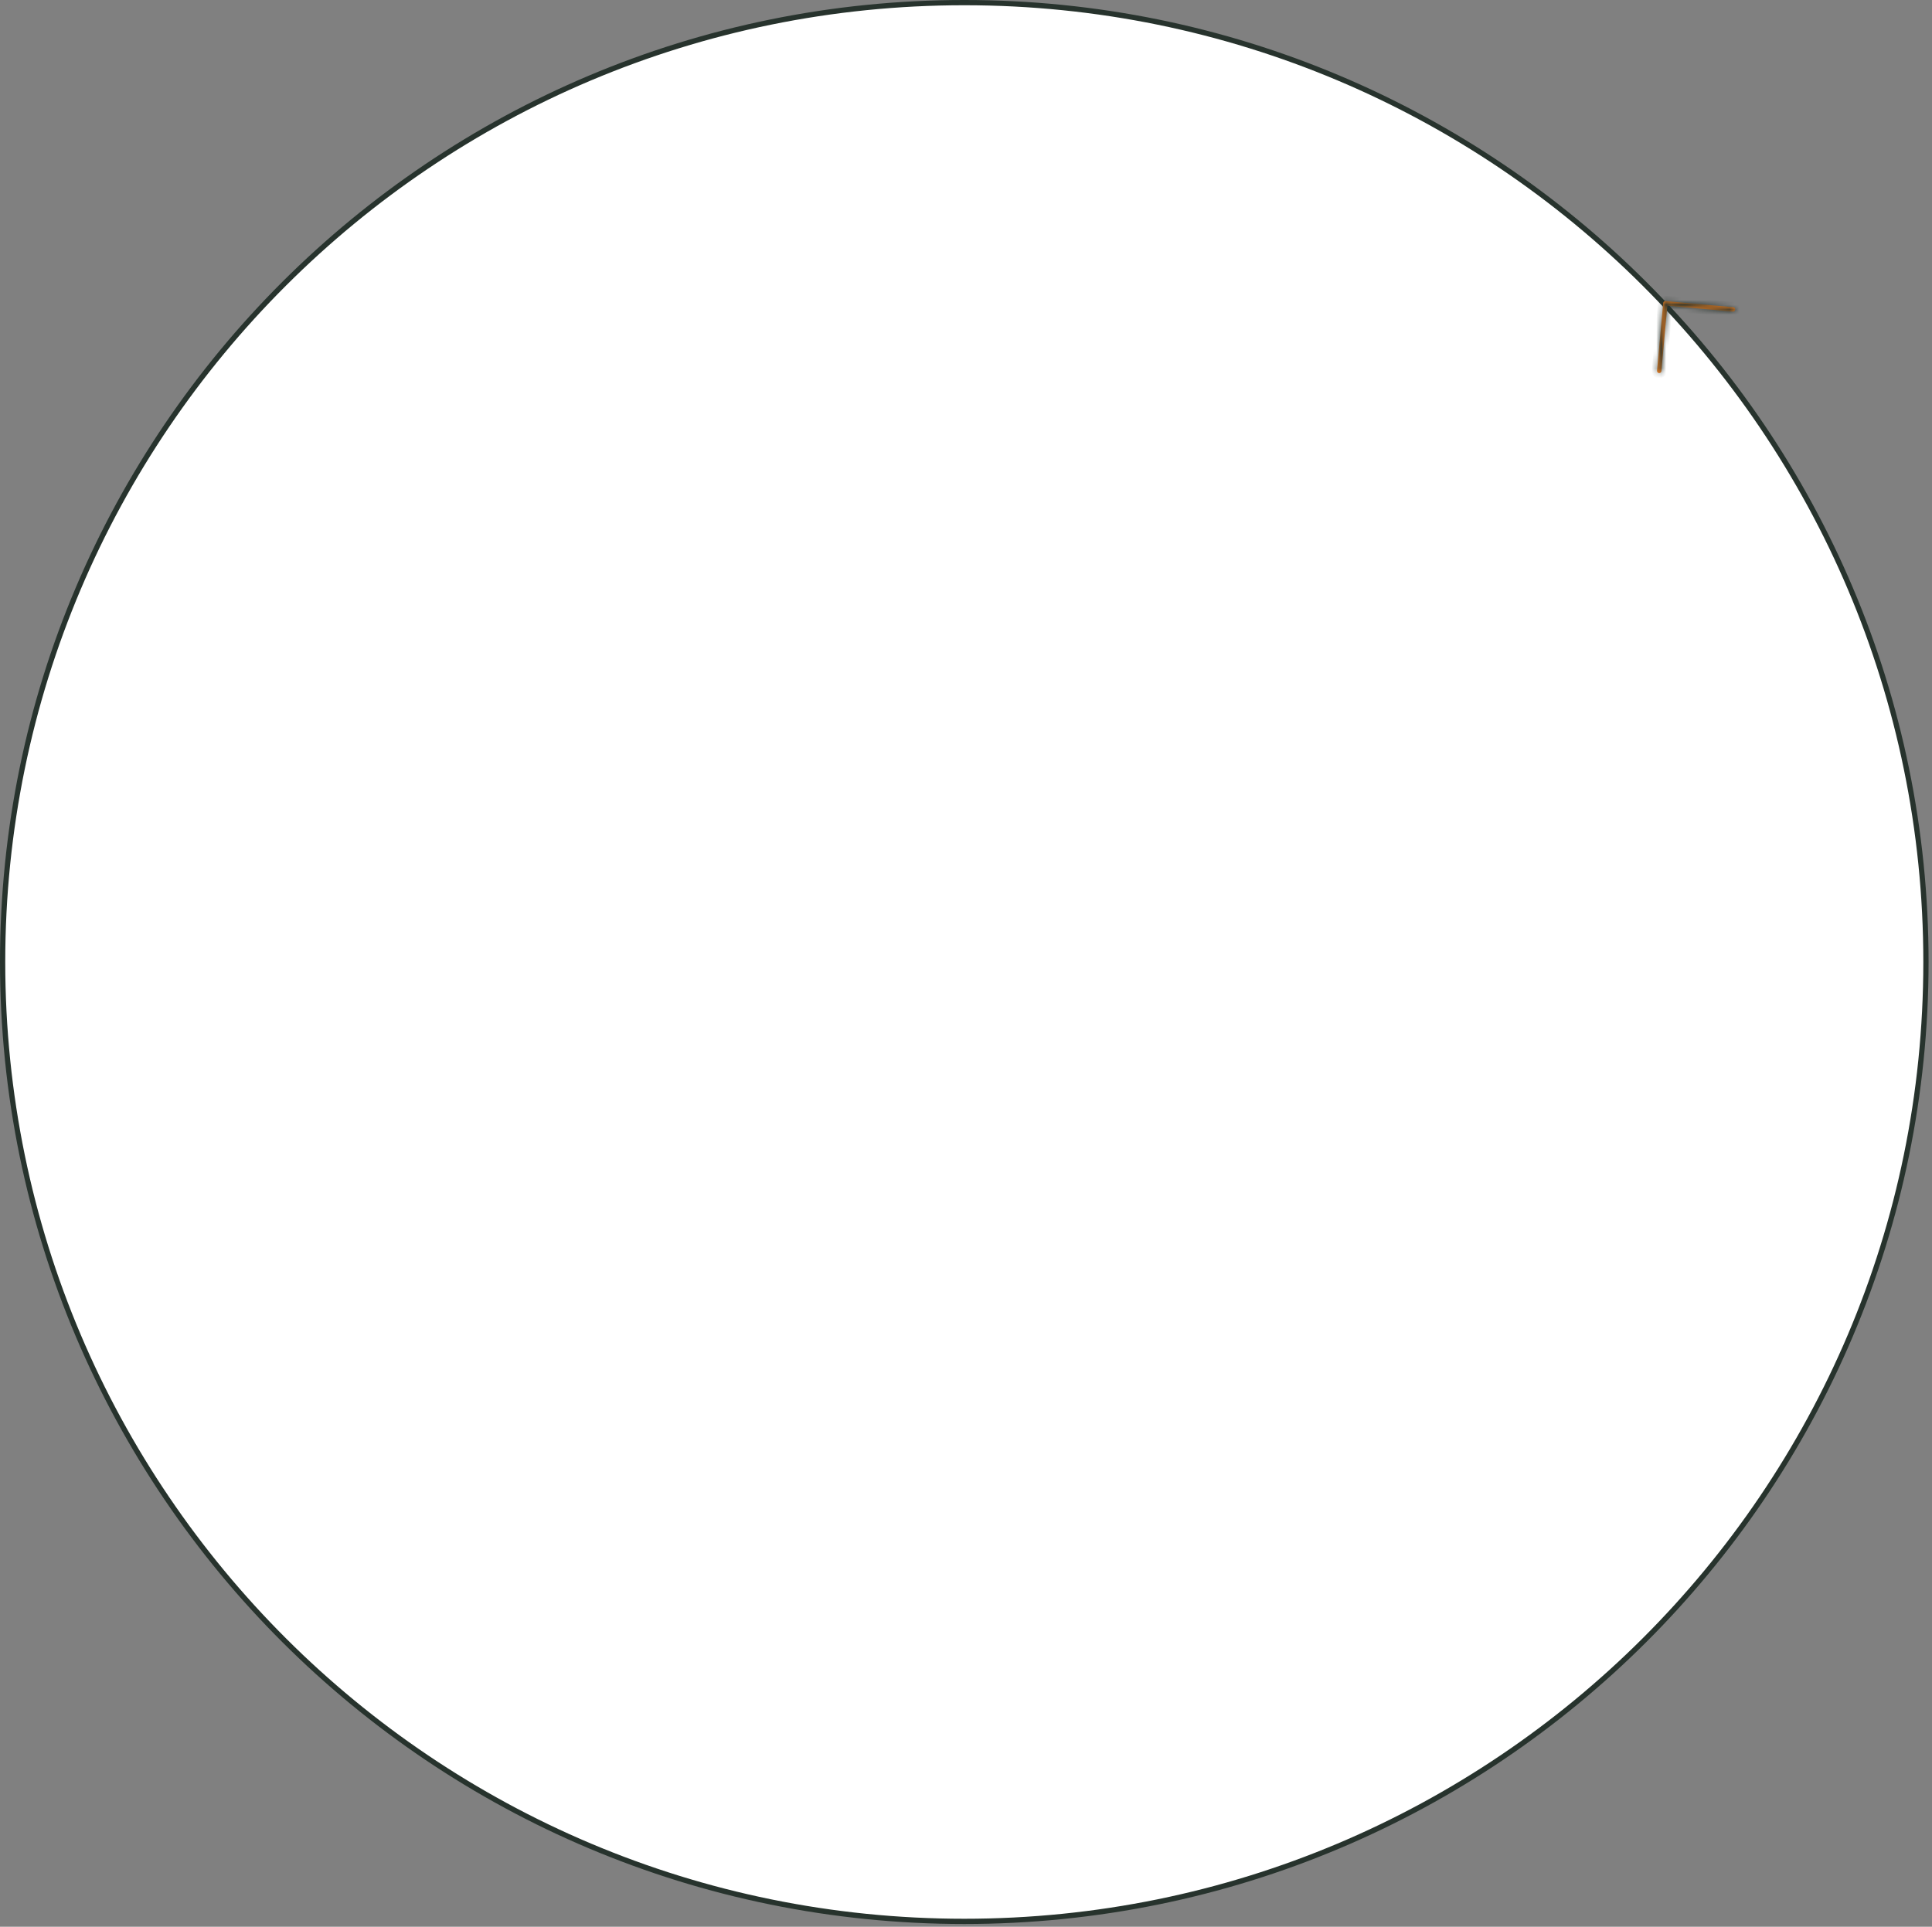 <?xml version="1.0" encoding="UTF-8"?> <svg xmlns="http://www.w3.org/2000/svg" width="396" height="395" viewBox="0 0 396 395" fill="none"><rect x="0" y="0" width="396" height="395" fill="#808080" stroke="none"/><path d="M394.759 197.217C394.759 305.839 306.511 393.896 197.649 393.896C88.787 393.896 0.538 305.839 0.538 197.217C0.538 88.596 88.787 0.538 197.649 0.538C306.511 0.538 394.759 88.596 394.759 197.217Z" fill="white" stroke="#27332D" stroke-width="1.076"></path><mask id="path-2-inside-1_73_1799" fill="white"><path d="M340.049 76.485C340.294 76.507 340.512 76.325 340.535 76.079L341.751 62.659L355.171 63.875C355.417 63.897 355.635 63.716 355.657 63.47C355.679 63.224 355.497 63.006 355.252 62.984L341.386 61.727C341.263 61.716 341.147 61.756 341.059 61.829C340.971 61.903 340.911 62.01 340.9 62.133L339.643 75.999C339.621 76.244 339.803 76.462 340.049 76.485Z"></path></mask><path d="M340.049 76.485C340.294 76.507 340.512 76.325 340.535 76.079L341.751 62.659L355.171 63.875C355.417 63.897 355.635 63.716 355.657 63.47C355.679 63.224 355.497 63.006 355.252 62.984L341.386 61.727C341.263 61.716 341.147 61.756 341.059 61.829C340.971 61.903 340.911 62.01 340.9 62.133L339.643 75.999C339.621 76.244 339.803 76.462 340.049 76.485Z" fill="#F58220"></path><path d="M340.535 76.079L341.606 76.177L341.606 76.177L340.535 76.079ZM341.751 62.659L341.848 61.587L340.776 61.49L340.679 62.562L341.751 62.659ZM355.171 63.875L355.268 62.803L355.268 62.803L355.171 63.875ZM355.252 62.984L355.154 64.056L355.252 62.984ZM341.386 61.727L341.483 60.655L341.477 60.654L341.386 61.727ZM340.9 62.133L341.972 62.23L341.973 62.224L340.9 62.133ZM339.643 75.999L338.571 75.901L338.571 75.902L339.643 75.999ZM339.951 77.556C340.789 77.632 341.531 77.014 341.606 76.177L339.463 75.982C339.494 75.636 339.8 75.381 340.146 75.413L339.951 77.556ZM341.606 76.177L342.822 62.756L340.679 62.562L339.463 75.982L341.606 76.177ZM341.653 63.731L355.074 64.947L355.268 62.803L341.848 61.587L341.653 63.731ZM355.074 64.947C355.911 65.023 356.653 64.405 356.729 63.567L354.585 63.373C354.616 63.026 354.922 62.772 355.268 62.803L355.074 64.947ZM356.729 63.567C356.805 62.729 356.187 61.988 355.349 61.912L355.154 64.056C354.808 64.024 354.554 63.719 354.585 63.373L356.729 63.567ZM355.349 61.912L341.483 60.655L341.289 62.799L355.154 64.056L355.349 61.912ZM341.477 60.654C341.063 60.619 340.669 60.753 340.369 61.003L341.748 62.656C341.625 62.759 341.462 62.814 341.294 62.799L341.477 60.654ZM340.369 61.003C340.071 61.252 339.864 61.619 339.828 62.041L341.973 62.224C341.958 62.401 341.871 62.554 341.748 62.656L340.369 61.003ZM339.828 62.035L338.571 75.901L340.715 76.096L341.972 62.23L339.828 62.035ZM338.571 75.902C338.496 76.739 339.114 77.481 339.951 77.556L340.146 75.413C340.492 75.444 340.747 75.749 340.715 76.096L338.571 75.902Z" fill="#27332D" mask="url(#path-2-inside-1_73_1799)"></path></svg> 